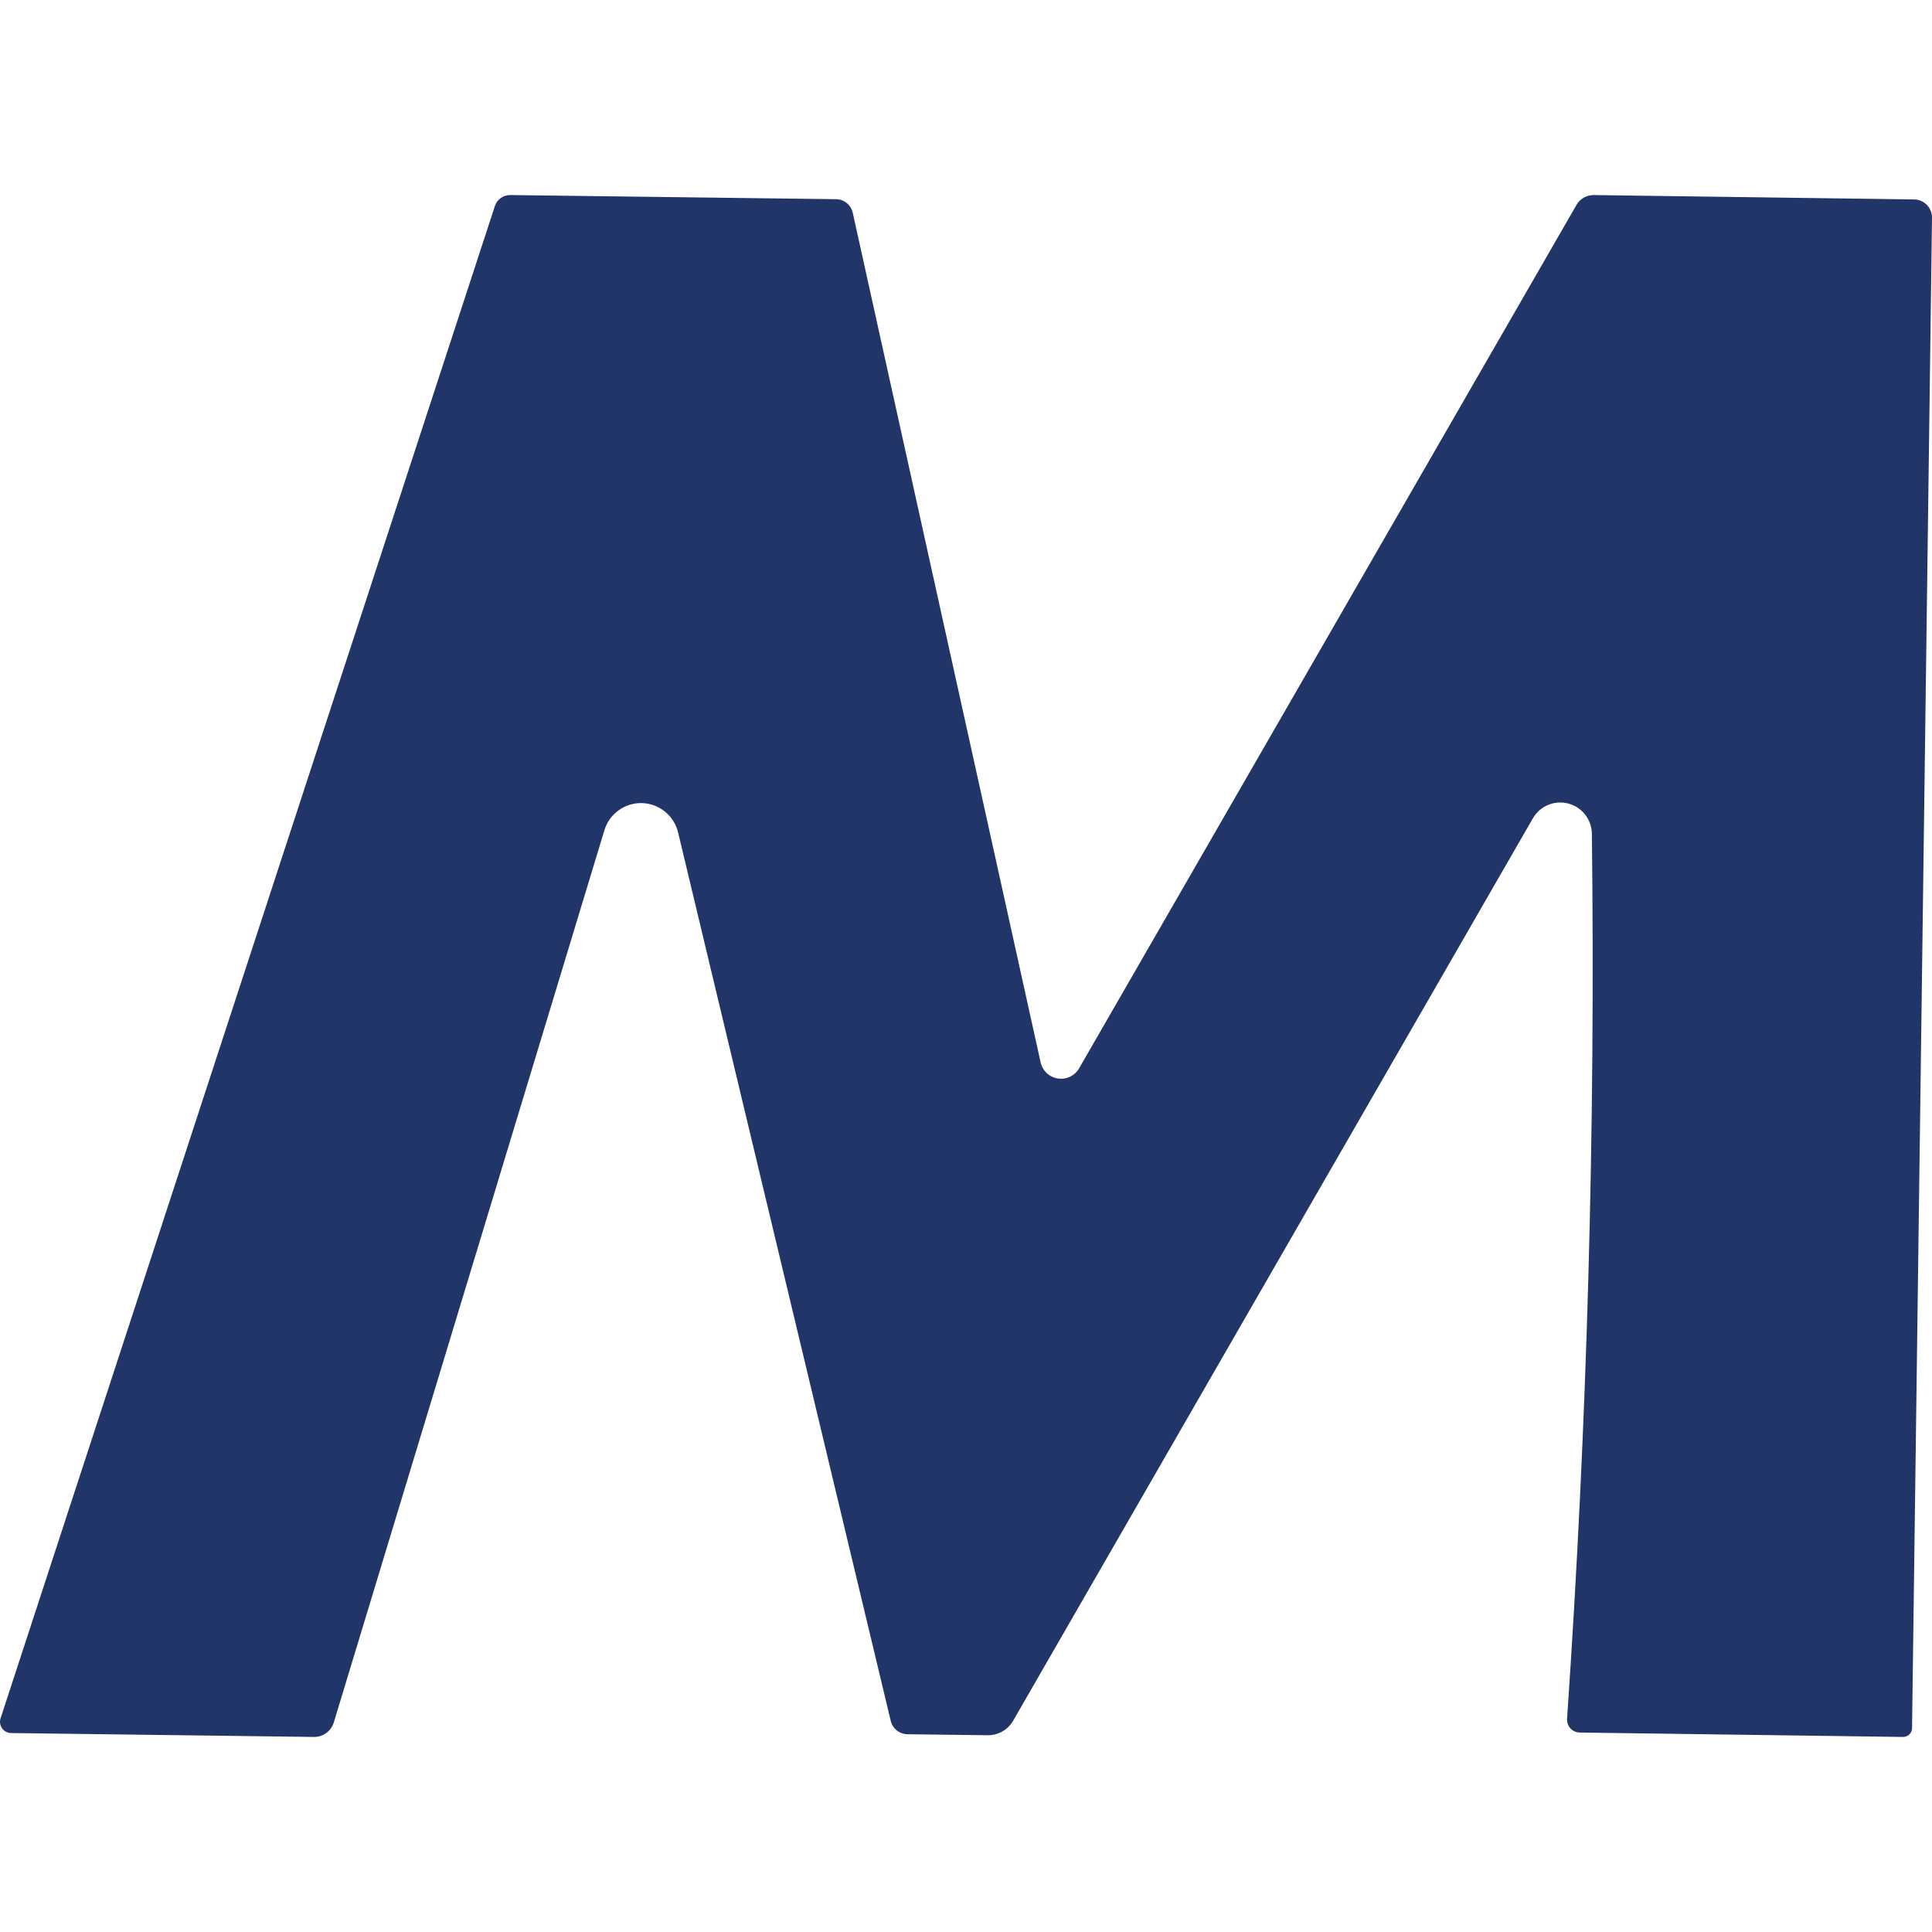 <svg width="104" height="104" viewBox="0 0 104 104" fill="none" xmlns="http://www.w3.org/2000/svg">
<path d="M0.029 92.502L26.64 11.091C26.697 10.916 26.809 10.764 26.96 10.658C27.11 10.551 27.293 10.496 27.478 10.5L45.014 10.723C45.224 10.727 45.425 10.802 45.587 10.936C45.749 11.069 45.861 11.253 45.905 11.459L56.015 57.178C56.063 57.402 56.179 57.606 56.345 57.763C56.512 57.92 56.722 58.022 56.948 58.056C57.174 58.09 57.405 58.055 57.61 57.954C57.815 57.854 57.985 57.693 58.097 57.493L84.866 11.025C84.959 10.865 85.092 10.732 85.253 10.64C85.414 10.548 85.597 10.5 85.783 10.5L103.044 10.736C103.171 10.738 103.297 10.765 103.414 10.815C103.531 10.866 103.637 10.939 103.725 11.03C103.814 11.122 103.884 11.23 103.931 11.348C103.978 11.467 104.002 11.593 104 11.721L102.926 93.027C102.926 93.153 102.875 93.273 102.784 93.361C102.693 93.45 102.57 93.5 102.441 93.5L85.05 93.263C84.954 93.264 84.859 93.244 84.771 93.206C84.683 93.168 84.605 93.112 84.539 93.042C84.474 92.971 84.424 92.888 84.392 92.798C84.361 92.707 84.348 92.611 84.356 92.515C85.438 76.737 85.883 60.858 85.691 44.879C85.686 44.507 85.559 44.147 85.33 43.853C85.101 43.56 84.783 43.35 84.424 43.255C84.065 43.16 83.685 43.185 83.342 43.326C82.998 43.468 82.71 43.718 82.522 44.039L54.535 92.633C54.396 92.873 54.195 93.07 53.954 93.206C53.712 93.342 53.438 93.412 53.16 93.408L48.852 93.355C48.642 93.353 48.44 93.28 48.276 93.15C48.113 93.019 47.997 92.837 47.948 92.633L36.502 44.813C36.397 44.373 36.15 43.979 35.8 43.693C35.449 43.407 35.014 43.245 34.563 43.231C34.111 43.218 33.667 43.354 33.301 43.619C32.934 43.883 32.664 44.261 32.534 44.695L17.971 92.712C17.902 92.943 17.76 93.145 17.566 93.287C17.372 93.43 17.137 93.504 16.897 93.5L0.592 93.29C0.498 93.288 0.406 93.264 0.322 93.221C0.239 93.177 0.167 93.114 0.113 93.038C0.058 92.961 0.022 92.873 0.007 92.78C-0.007 92.687 6.47686e-06 92.592 0.029 92.502Z" fill="#213568"/>
</svg>
